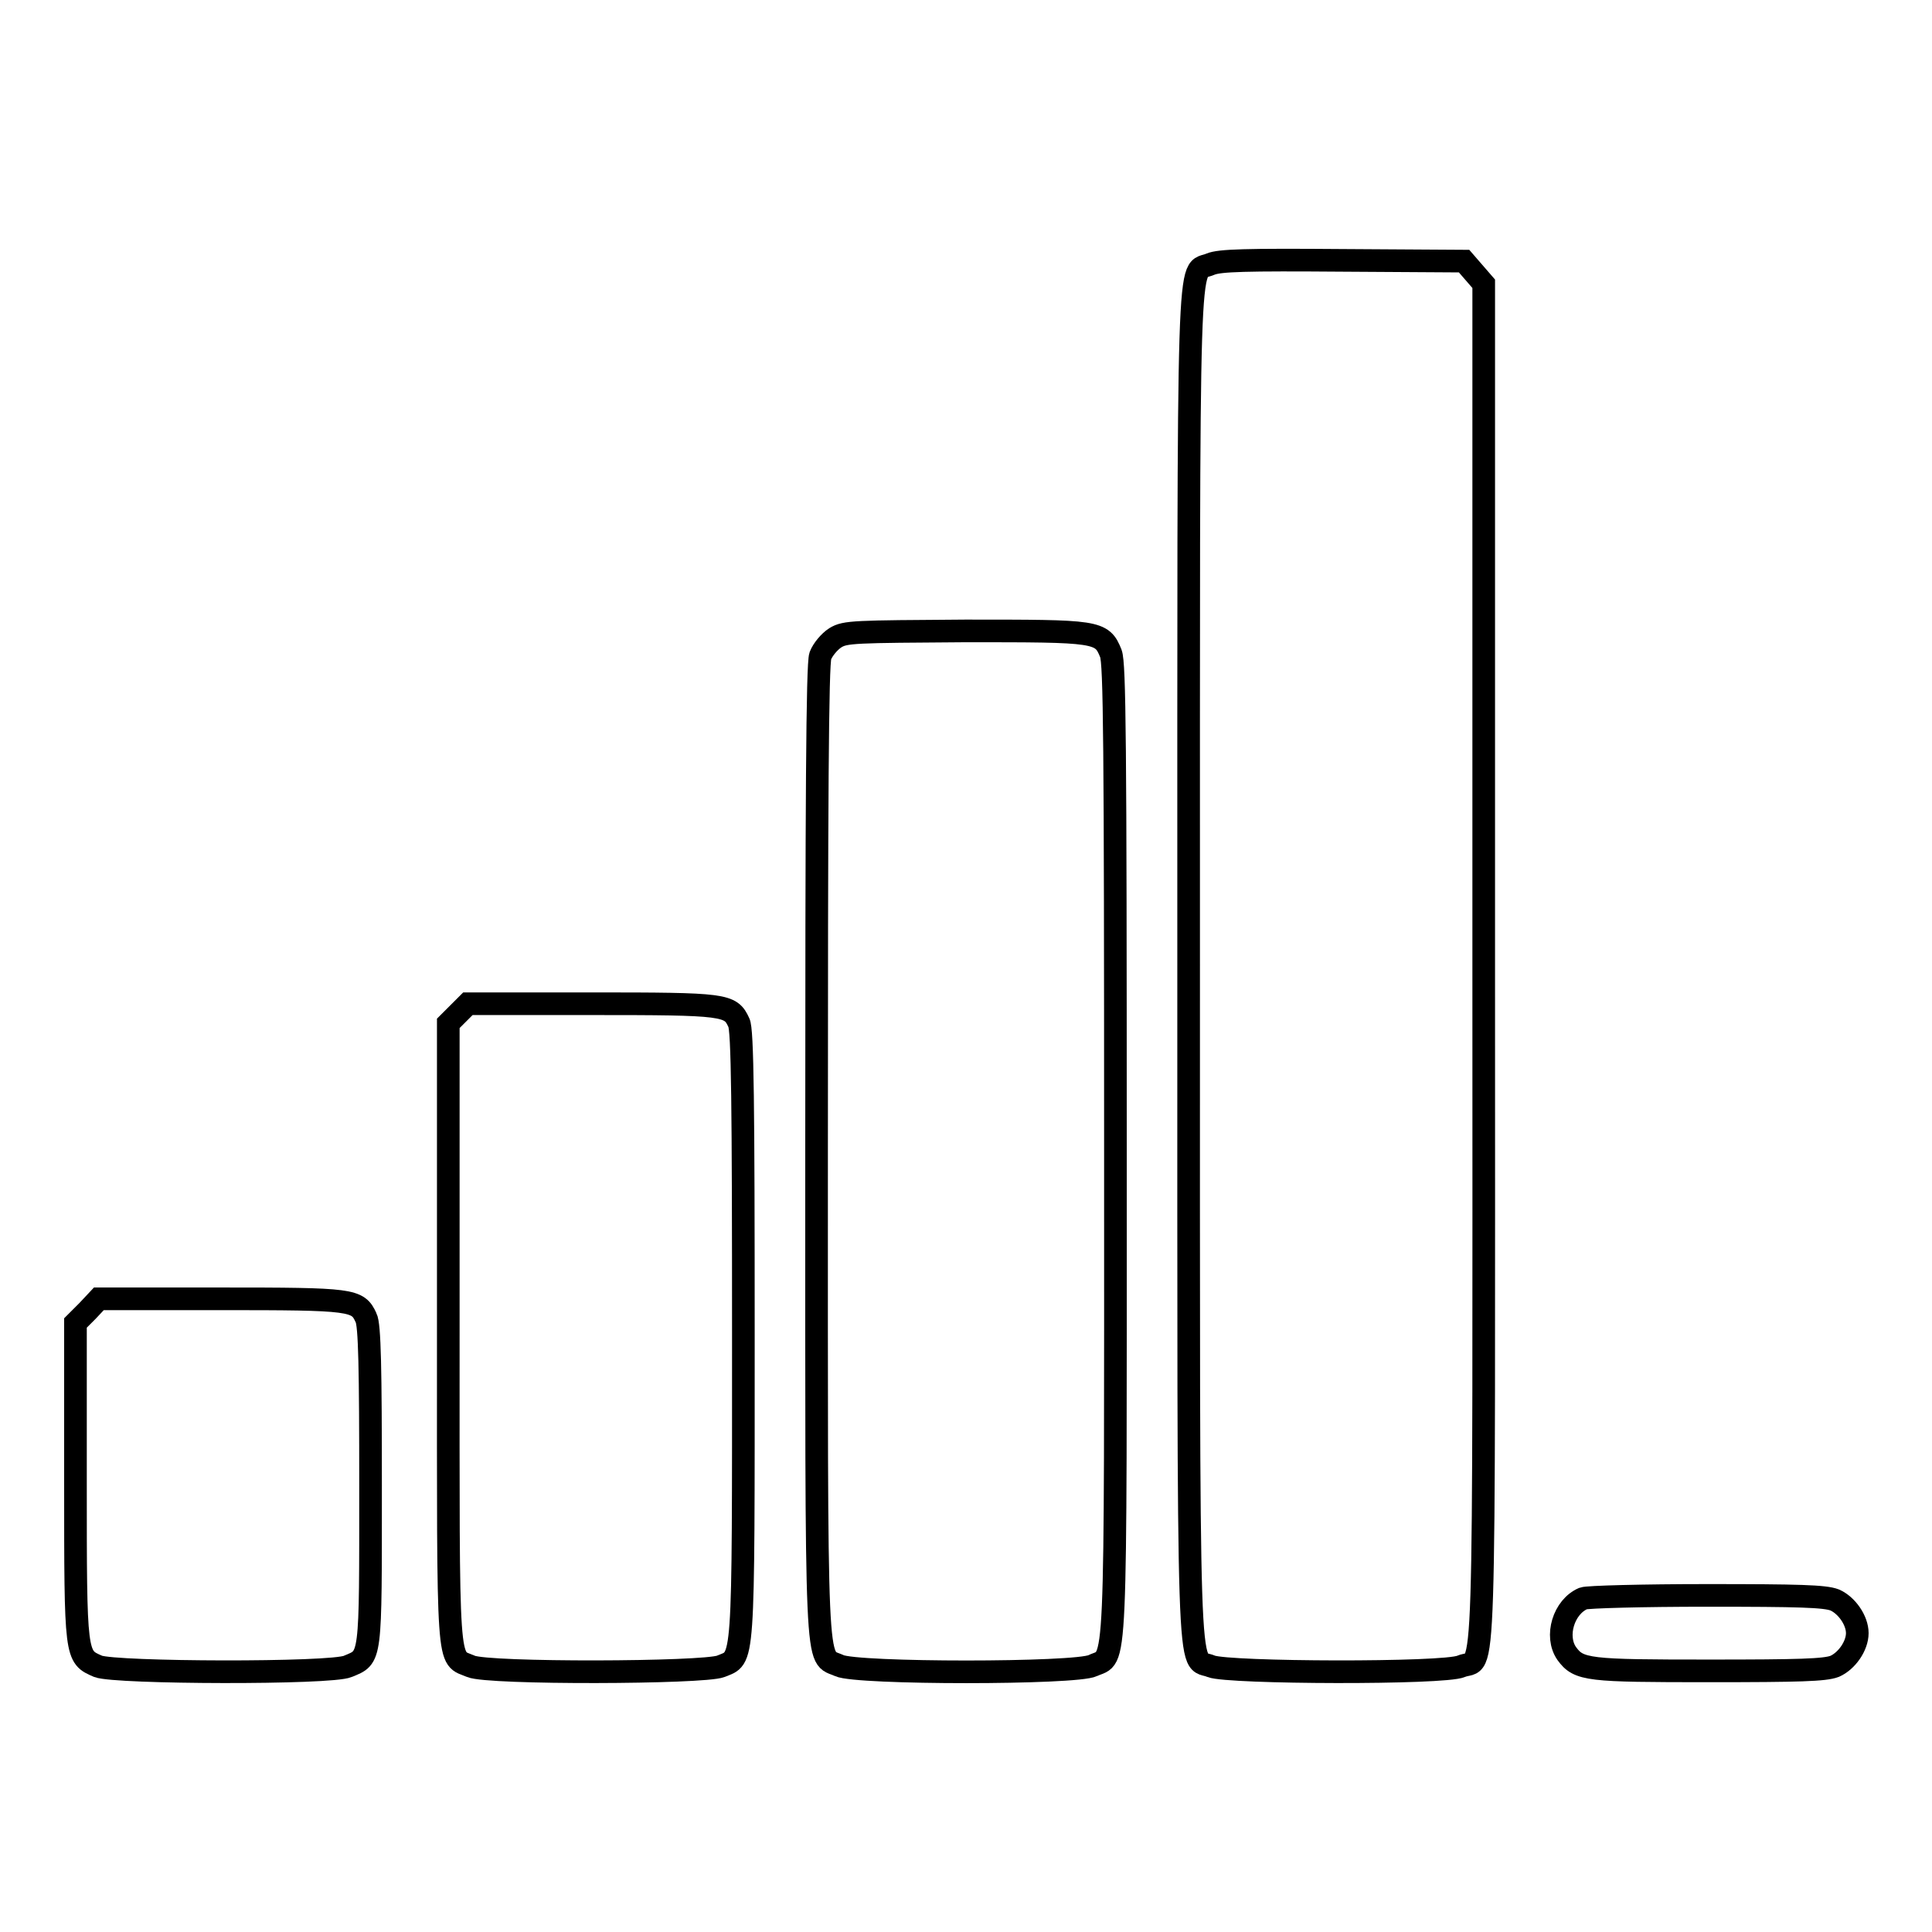 <?xml version="1.0" encoding="utf-8"?>
<!-- Svg Vector Icons : http://www.onlinewebfonts.com/icon -->
<!DOCTYPE svg PUBLIC "-//W3C//DTD SVG 1.1//EN" "http://www.w3.org/Graphics/SVG/1.1/DTD/svg11.dtd">
<svg version="1.1" xmlns="http://www.w3.org/2000/svg" xmlns:xlink="http://www.w3.org/1999/xlink" x="0px" y="0px" viewBox="0 0 256 256" enable-background="new 0 0 256 256" xml:space="preserve">
<g><g><g><path stroke-width="3" fill-opacity="0" stroke="#000000"  d="M160.4,35c-3.1,1.4-2.9-6-2.9,92.9c0,99.2-0.2,91.5,3,92.9c2.3,0.9,30.9,1,33.1,0c3.3-1.4,3,7.2,3-93V37.6l-1.3-1.5l-1.3-1.5l-16.1-0.1C165,34.4,161.6,34.5,160.4,35z"/><path stroke-width="3" fill-opacity="0" stroke="#000000"  d="M110.7,84.5c-0.8,0.5-1.7,1.6-2,2.4c-0.4,1.1-0.5,19.1-0.5,65.7c0,71.3-0.2,66.6,3,68.1c2.3,1.1,31.4,1.1,33.6,0c3.2-1.5,3,3.2,3-68.1c0-54.6-0.1-64.6-0.6-66c-1.2-3-1.7-3-19.3-3C113.2,83.7,112,83.7,110.7,84.5z"/><path stroke-width="3" fill-opacity="0" stroke="#000000"  d="M60.7,134.3l-1.3,1.3v41.2c0,45.7-0.2,42.6,3,44c2.3,1,30.8,0.9,33.1,0c3.1-1.3,3,0.9,3-43.8c0-30.3-0.1-40.7-0.6-41.5c-1.1-2.4-1.7-2.5-19.5-2.5H62L60.7,134.3z"/><path stroke-width="3" fill-opacity="0" stroke="#000000"  d="M11.6,173.7l-1.6,1.6v21c0,23.4,0,23.2,3,24.5c2.3,0.9,30.9,1,33.1,0c3.1-1.3,3-0.5,3-23.9c0-15.3-0.1-21.4-0.6-22.3c-1.1-2.4-1.7-2.5-19.3-2.5H13.1L11.6,173.7z"/><path stroke-width="3" fill-opacity="0" stroke="#000000"  d="M209.8,211.8c-2.6,1.1-3.8,5-2.2,7.3c1.6,2.2,2.8,2.3,18.9,2.3c11.9,0,15.3-0.1,16.6-0.6c1.6-0.7,3-2.7,3-4.4s-1.4-3.7-3-4.4c-1.3-0.5-4.7-0.6-16.9-0.6C217.7,211.4,210.3,211.6,209.8,211.8z"/></g></g></g>
</svg>